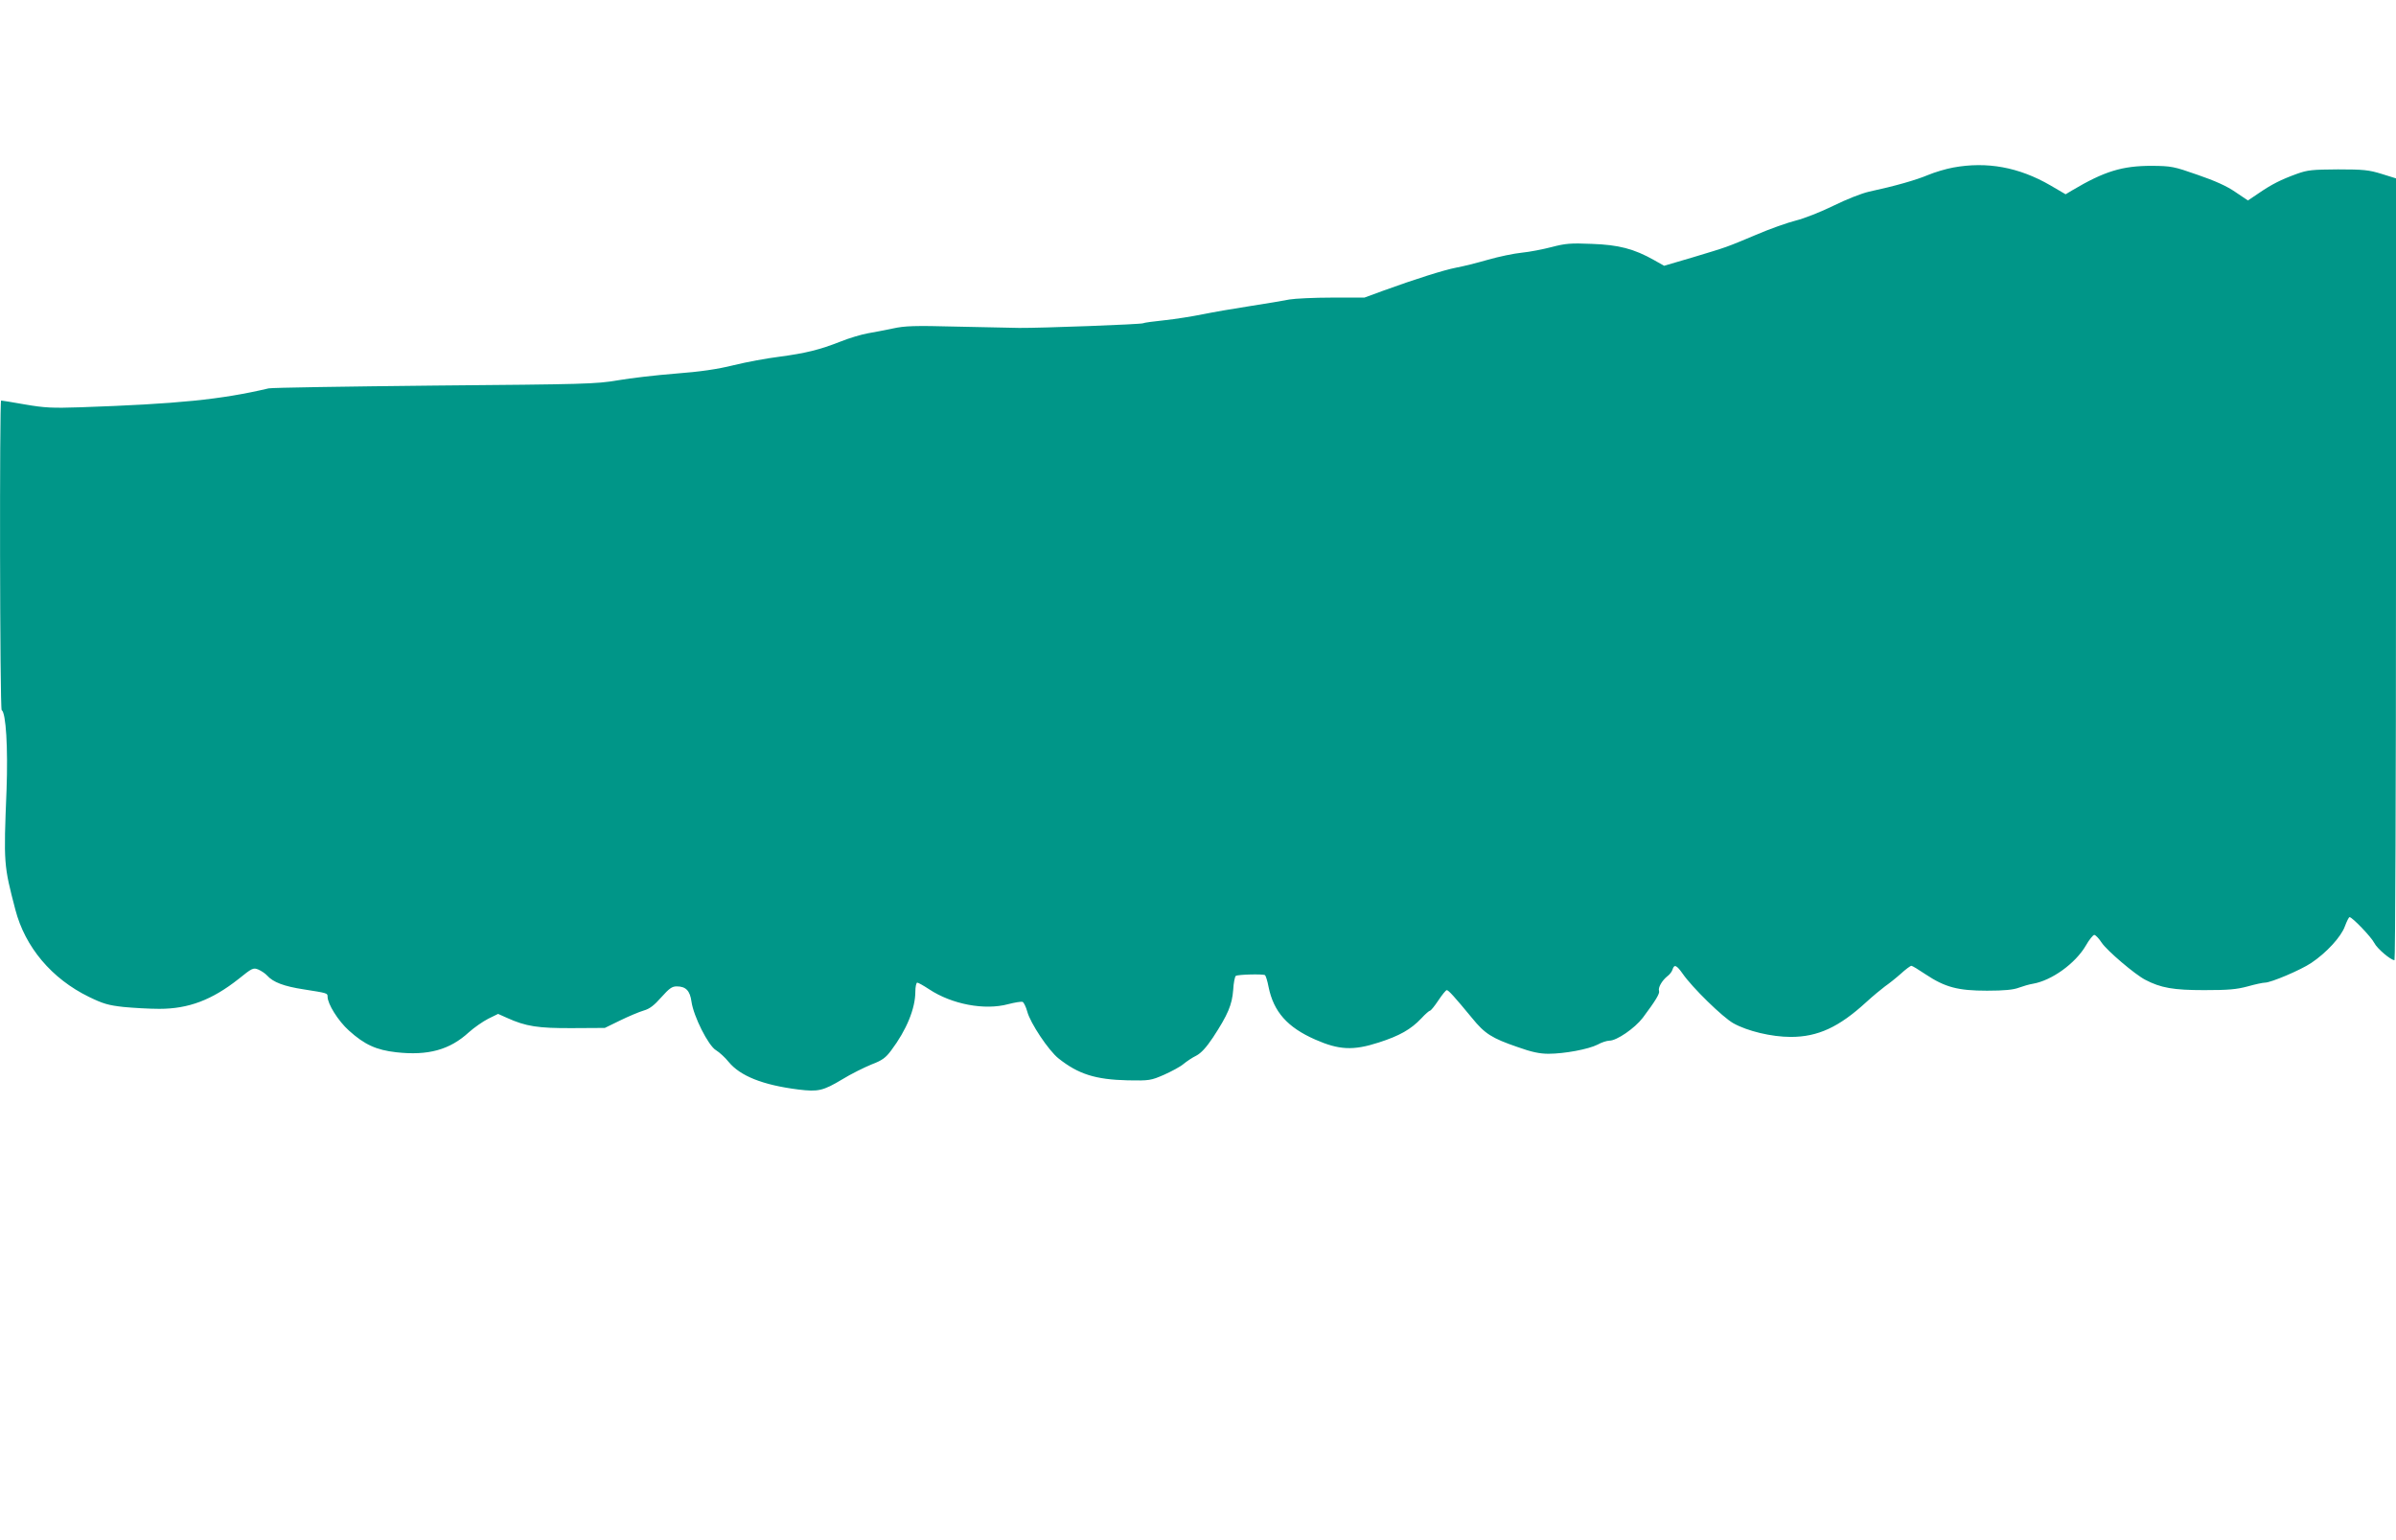 <?xml version="1.0" standalone="no"?>
<!DOCTYPE svg PUBLIC "-//W3C//DTD SVG 20010904//EN"
 "http://www.w3.org/TR/2001/REC-SVG-20010904/DTD/svg10.dtd">
<svg version="1.0" xmlns="http://www.w3.org/2000/svg"
 width="1280pt" height="823pt" viewBox="0 0 1280 823"
 preserveAspectRatio="xMidYMid meet">
<g transform="translate(0,823) scale(0.1,-0.1)"
fill="#009688" stroke="none">
<path d="M10435 7335 c-39 -7 -99 -25 -135 -40 -64 -27 -176 -59 -315 -89 -40
-9 -121 -41 -190 -75 -67 -33 -156 -68 -200 -79 -44 -11 -141 -45 -215 -77
-162 -68 -148 -63 -337 -120 l-153 -45 -53 30 c-108 61 -190 82 -333 87 -114
5 -142 2 -215 -17 -46 -12 -118 -26 -159 -30 -41 -4 -123 -21 -182 -38 -59
-17 -135 -36 -169 -42 -63 -12 -216 -60 -392 -124 l-98 -36 -173 0 c-95 0
-198 -5 -227 -10 -30 -6 -124 -22 -209 -35 -85 -13 -200 -33 -254 -44 -54 -11
-147 -26 -205 -32 -58 -6 -110 -13 -114 -16 -9 -6 -548 -26 -662 -25 -38 1
-189 4 -335 7 -224 6 -277 4 -340 -10 -41 -9 -102 -20 -135 -26 -33 -6 -98
-25 -145 -44 -112 -44 -185 -62 -327 -81 -65 -8 -174 -28 -243 -45 -89 -22
-179 -35 -310 -45 -102 -8 -241 -24 -310 -36 -118 -20 -174 -21 -980 -28 -470
-5 -868 -11 -885 -15 -255 -60 -485 -83 -1005 -101 -151 -5 -191 -3 -296 15
-67 12 -124 21 -128 21 -9 0 -7 -1648 3 -1654 23 -14 34 -202 26 -425 -16
-399 -15 -403 47 -641 52 -200 194 -369 393 -466 76 -37 104 -45 185 -54 52
-5 138 -10 191 -10 156 0 281 47 424 160 72 58 78 61 105 50 16 -7 37 -21 47
-32 32 -36 91 -58 196 -74 127 -20 127 -20 127 -39 0 -39 57 -130 114 -181 83
-75 146 -104 253 -116 170 -19 286 13 388 107 28 25 74 57 103 72 l53 26 47
-21 c101 -46 167 -56 350 -55 l173 1 82 40 c45 22 102 46 126 53 32 9 56 28
94 71 42 47 57 58 82 58 49 0 71 -23 79 -81 11 -79 90 -236 131 -260 18 -11
49 -39 68 -63 62 -75 182 -123 372 -147 106 -13 132 -7 234 54 47 29 118 64
157 80 58 22 76 36 105 75 82 109 129 224 129 314 0 26 5 48 10 48 6 0 34 -16
63 -35 122 -81 297 -114 423 -80 35 9 70 15 77 12 6 -2 18 -26 25 -52 16 -61
114 -208 167 -250 106 -84 197 -113 370 -117 115 -2 123 -1 194 30 40 18 87
43 103 57 17 14 48 35 69 45 26 14 53 43 89 97 80 122 102 175 108 254 2 38 9
72 14 75 12 8 146 11 156 4 4 -3 13 -31 19 -63 27 -133 101 -216 249 -281 127
-56 203 -60 339 -16 112 36 172 70 228 129 21 23 42 41 46 41 5 0 25 25 45 55
20 30 40 55 45 55 9 0 41 -35 135 -149 68 -84 106 -108 243 -155 75 -27 119
-36 165 -36 85 0 214 24 263 49 21 12 50 21 63 21 39 0 135 66 178 122 68 91
92 130 87 144 -6 17 15 54 43 77 13 9 26 26 29 37 9 29 21 25 54 -22 52 -75
214 -233 271 -265 75 -42 204 -73 307 -73 144 0 257 52 402 185 36 33 82 71
101 85 19 13 57 43 84 67 26 24 52 43 57 43 5 0 38 -20 75 -45 105 -70 174
-88 329 -88 92 0 142 5 170 16 22 8 56 18 75 21 100 17 227 108 283 204 18 32
39 57 45 57 7 0 25 -19 40 -42 28 -42 178 -170 233 -198 82 -43 150 -55 314
-55 130 0 174 4 233 20 39 11 81 20 92 20 32 0 190 67 247 105 81 54 160 140
180 196 10 27 21 49 25 49 14 0 116 -106 132 -138 15 -30 88 -92 108 -92 4 0
8 940 8 2089 l0 2088 -77 24 c-68 21 -97 24 -233 24 -137 -1 -162 -3 -220 -24
-85 -31 -133 -55 -203 -103 l-58 -39 -67 45 c-46 32 -109 60 -202 92 -128 45
-141 47 -245 48 -158 0 -253 -29 -425 -131 l-35 -21 -82 48 c-168 97 -338 128
-518 95z"/>
</g>
</svg>
